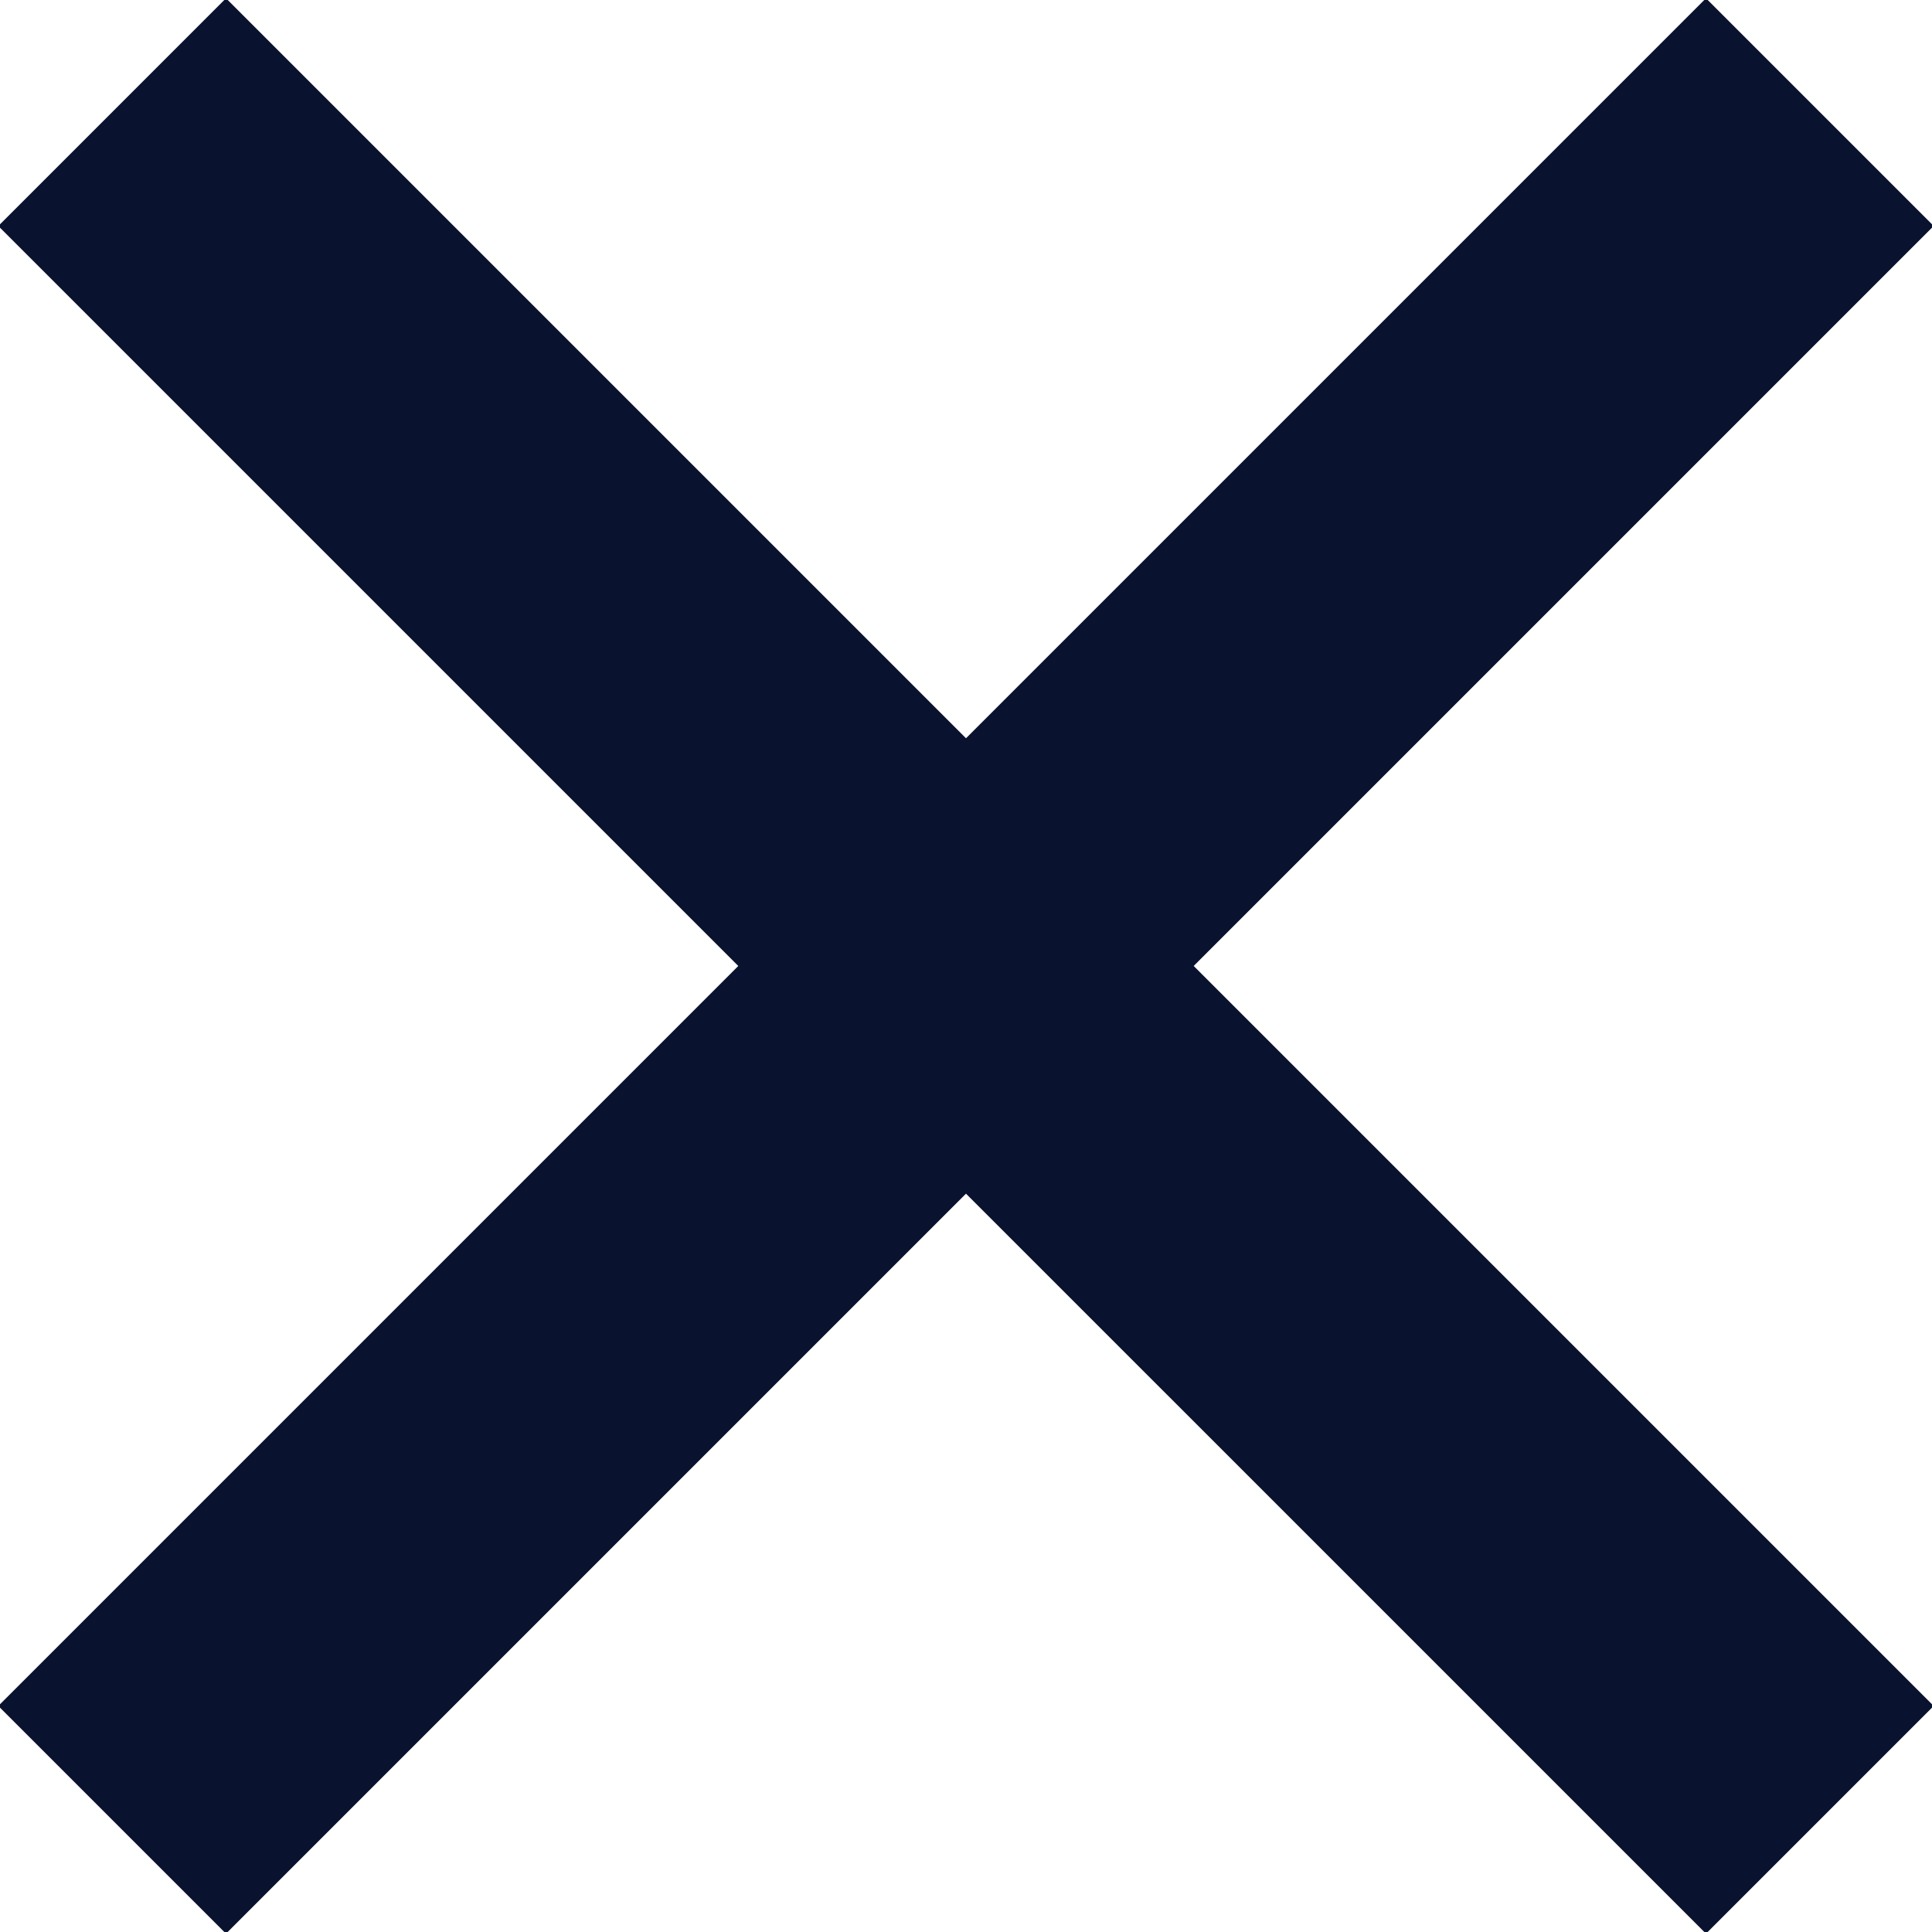 <svg xmlns="http://www.w3.org/2000/svg" width="48" height="48" viewBox="0 0 48 48">
  <defs>
    <style>
      .cls-1 {
        fill: #09122e;
        fill-rule: evenodd;
      }
    </style>
  </defs>
  <path id="line" class="cls-1" d="M5.615-.043L48.042,42.384l-5.657,5.657L-0.042,5.615Z"/>
  <path id="line-2" data-name="line" class="cls-1" d="M42.385-.043l5.657,5.657L5.615,48.041l-5.657-5.657Z"/>
</svg>
